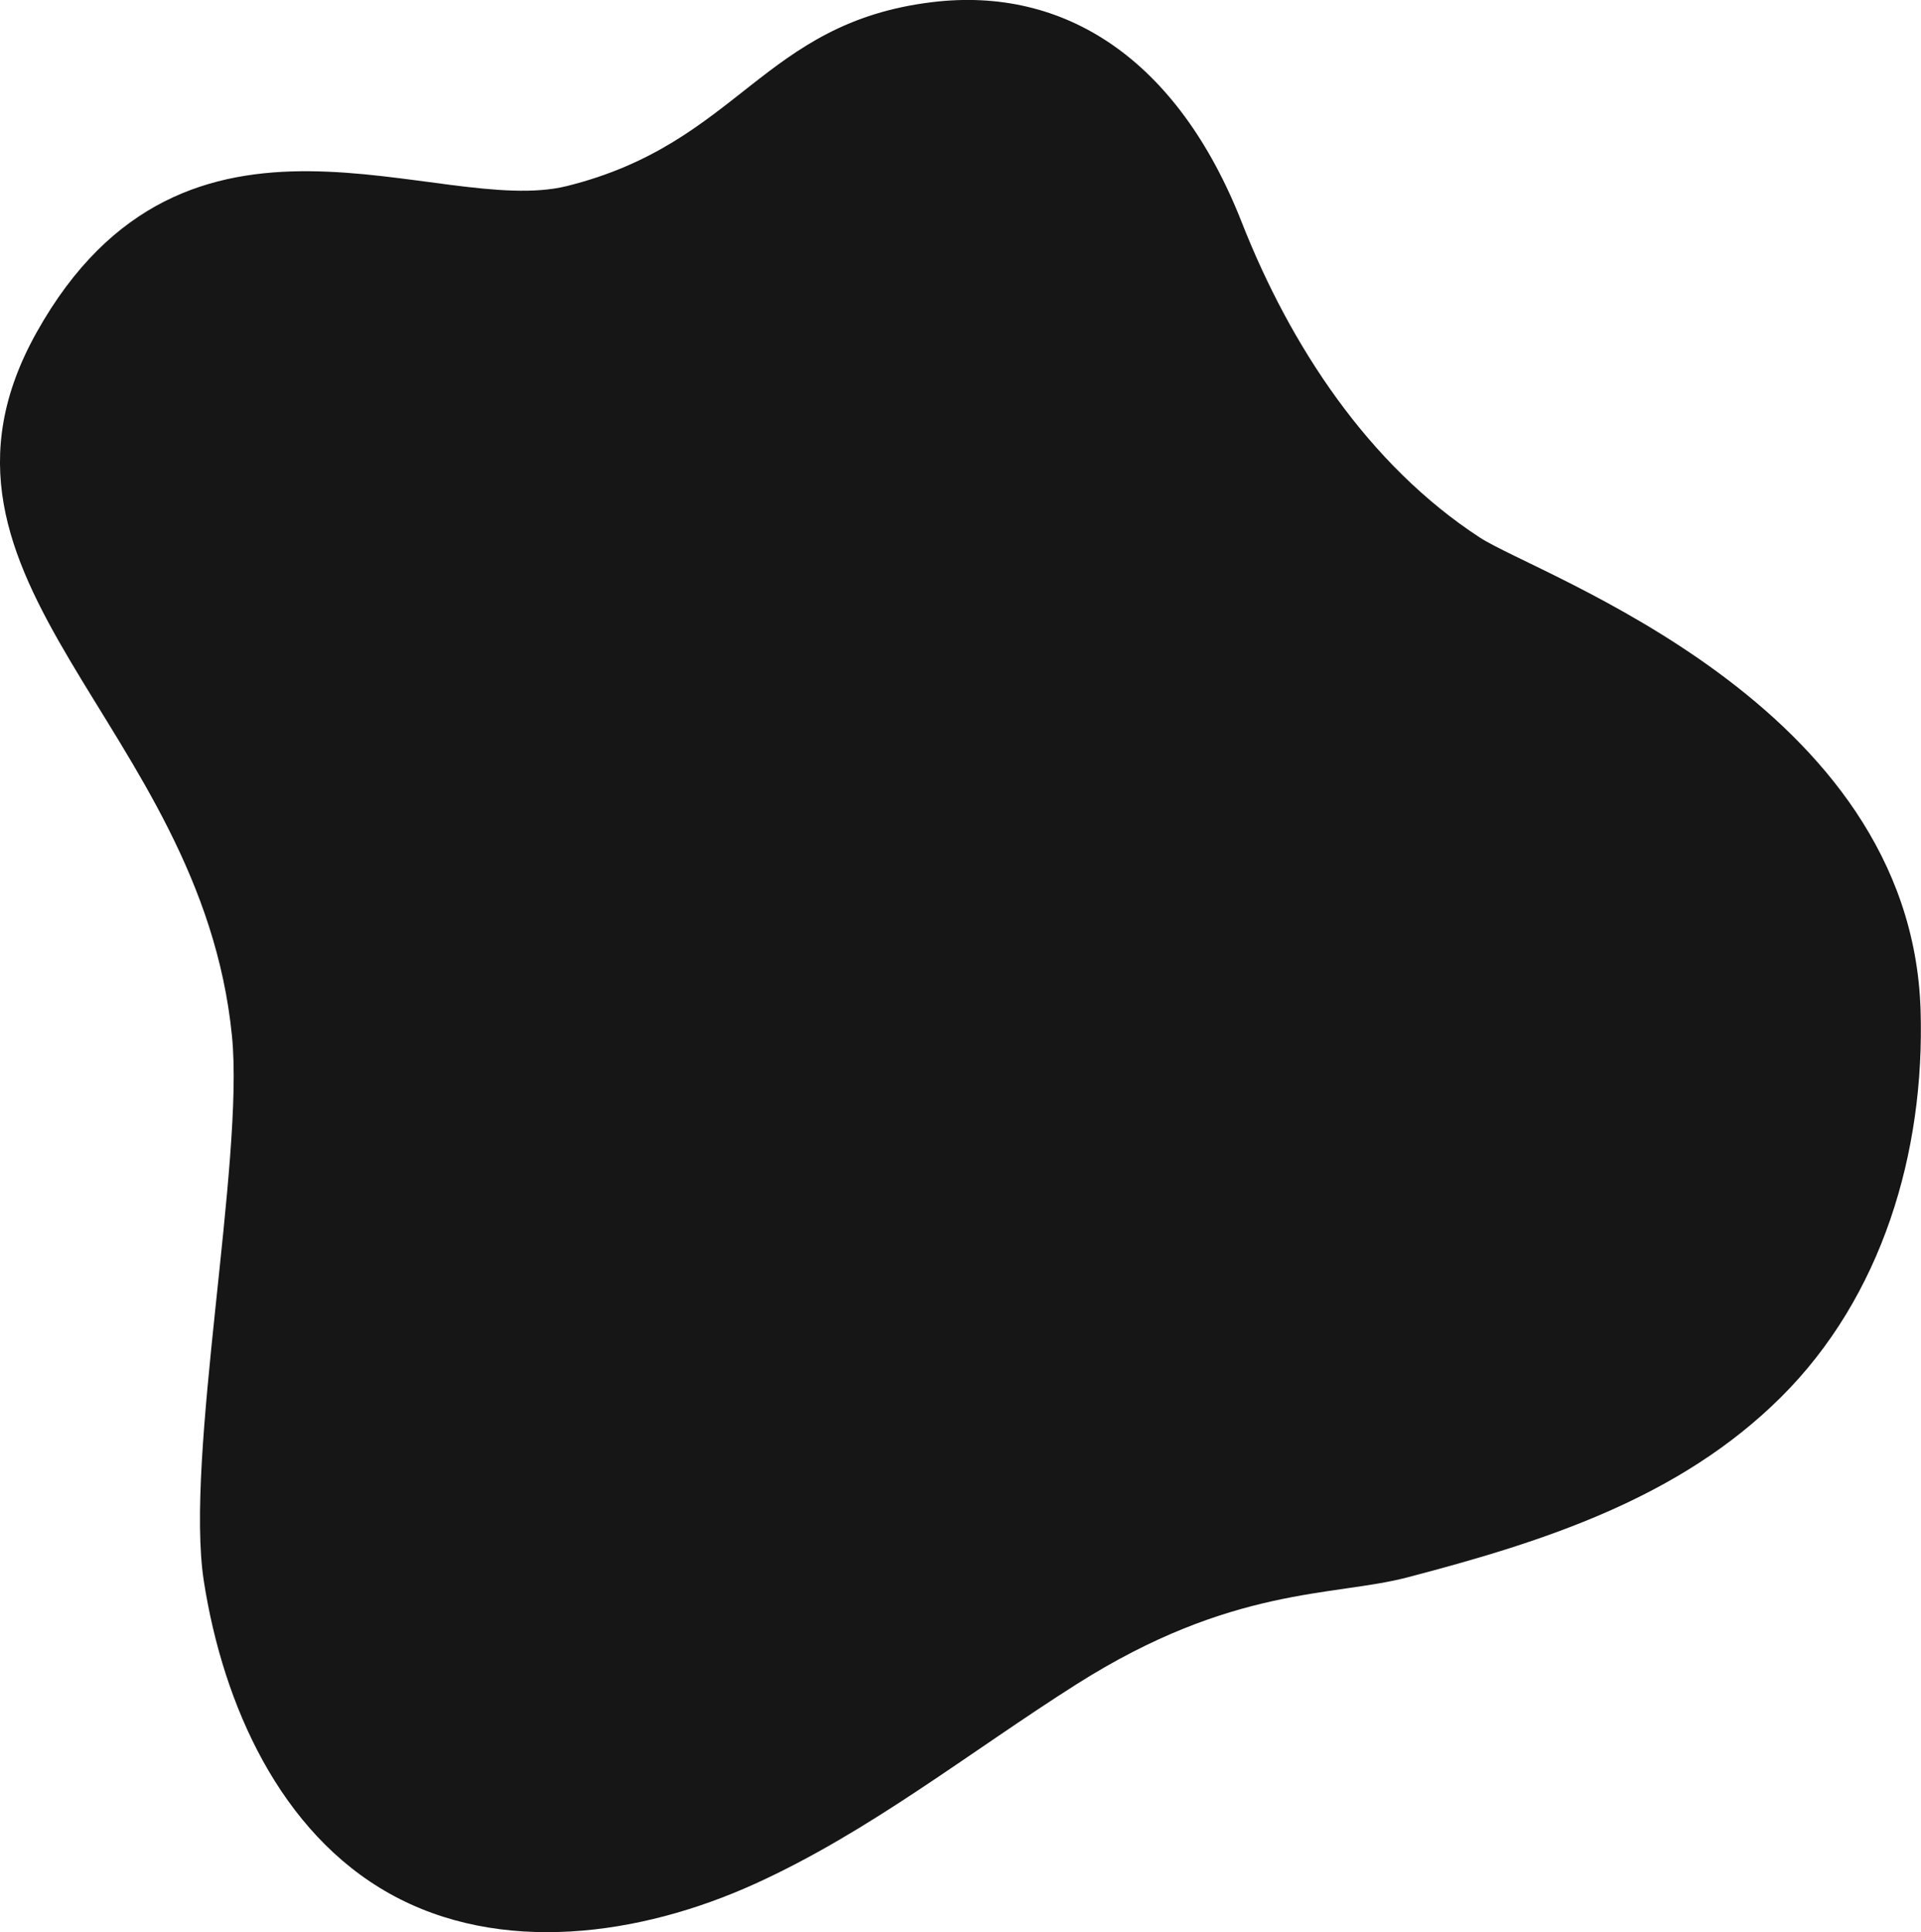 <svg xmlns="http://www.w3.org/2000/svg" xmlns:xlink="http://www.w3.org/1999/xlink" width="526px" height="529px"><path fill-rule="evenodd" fill="rgb(22, 22, 22)" d="M385.266,431.880 C423.003,422.029 459.822,410.121 487.548,382.634 C515.275,355.147 527.110,315.582 525.884,276.512 C523.243,192.354 421.179,157.609 405.147,147.139 C374.703,127.257 353.324,94.732 340.005,60.845 C322.396,16.045 291.402,-3.784 255.329,0.576 C208.584,6.226 202.462,39.197 155.217,50.939 C119.993,59.694 50.915,18.042 10.079,90.902 C-28.393,159.541 55.023,197.928 63.523,283.689 C66.913,317.892 50.520,398.993 55.824,432.951 C61.127,466.909 76.765,501.723 106.717,518.455 C136.930,535.332 175.163,530.069 206.675,515.776 C238.187,501.483 265.573,479.621 294.808,461.093 C337.329,434.146 365.005,437.170 385.266,431.880 Z"></path></svg>